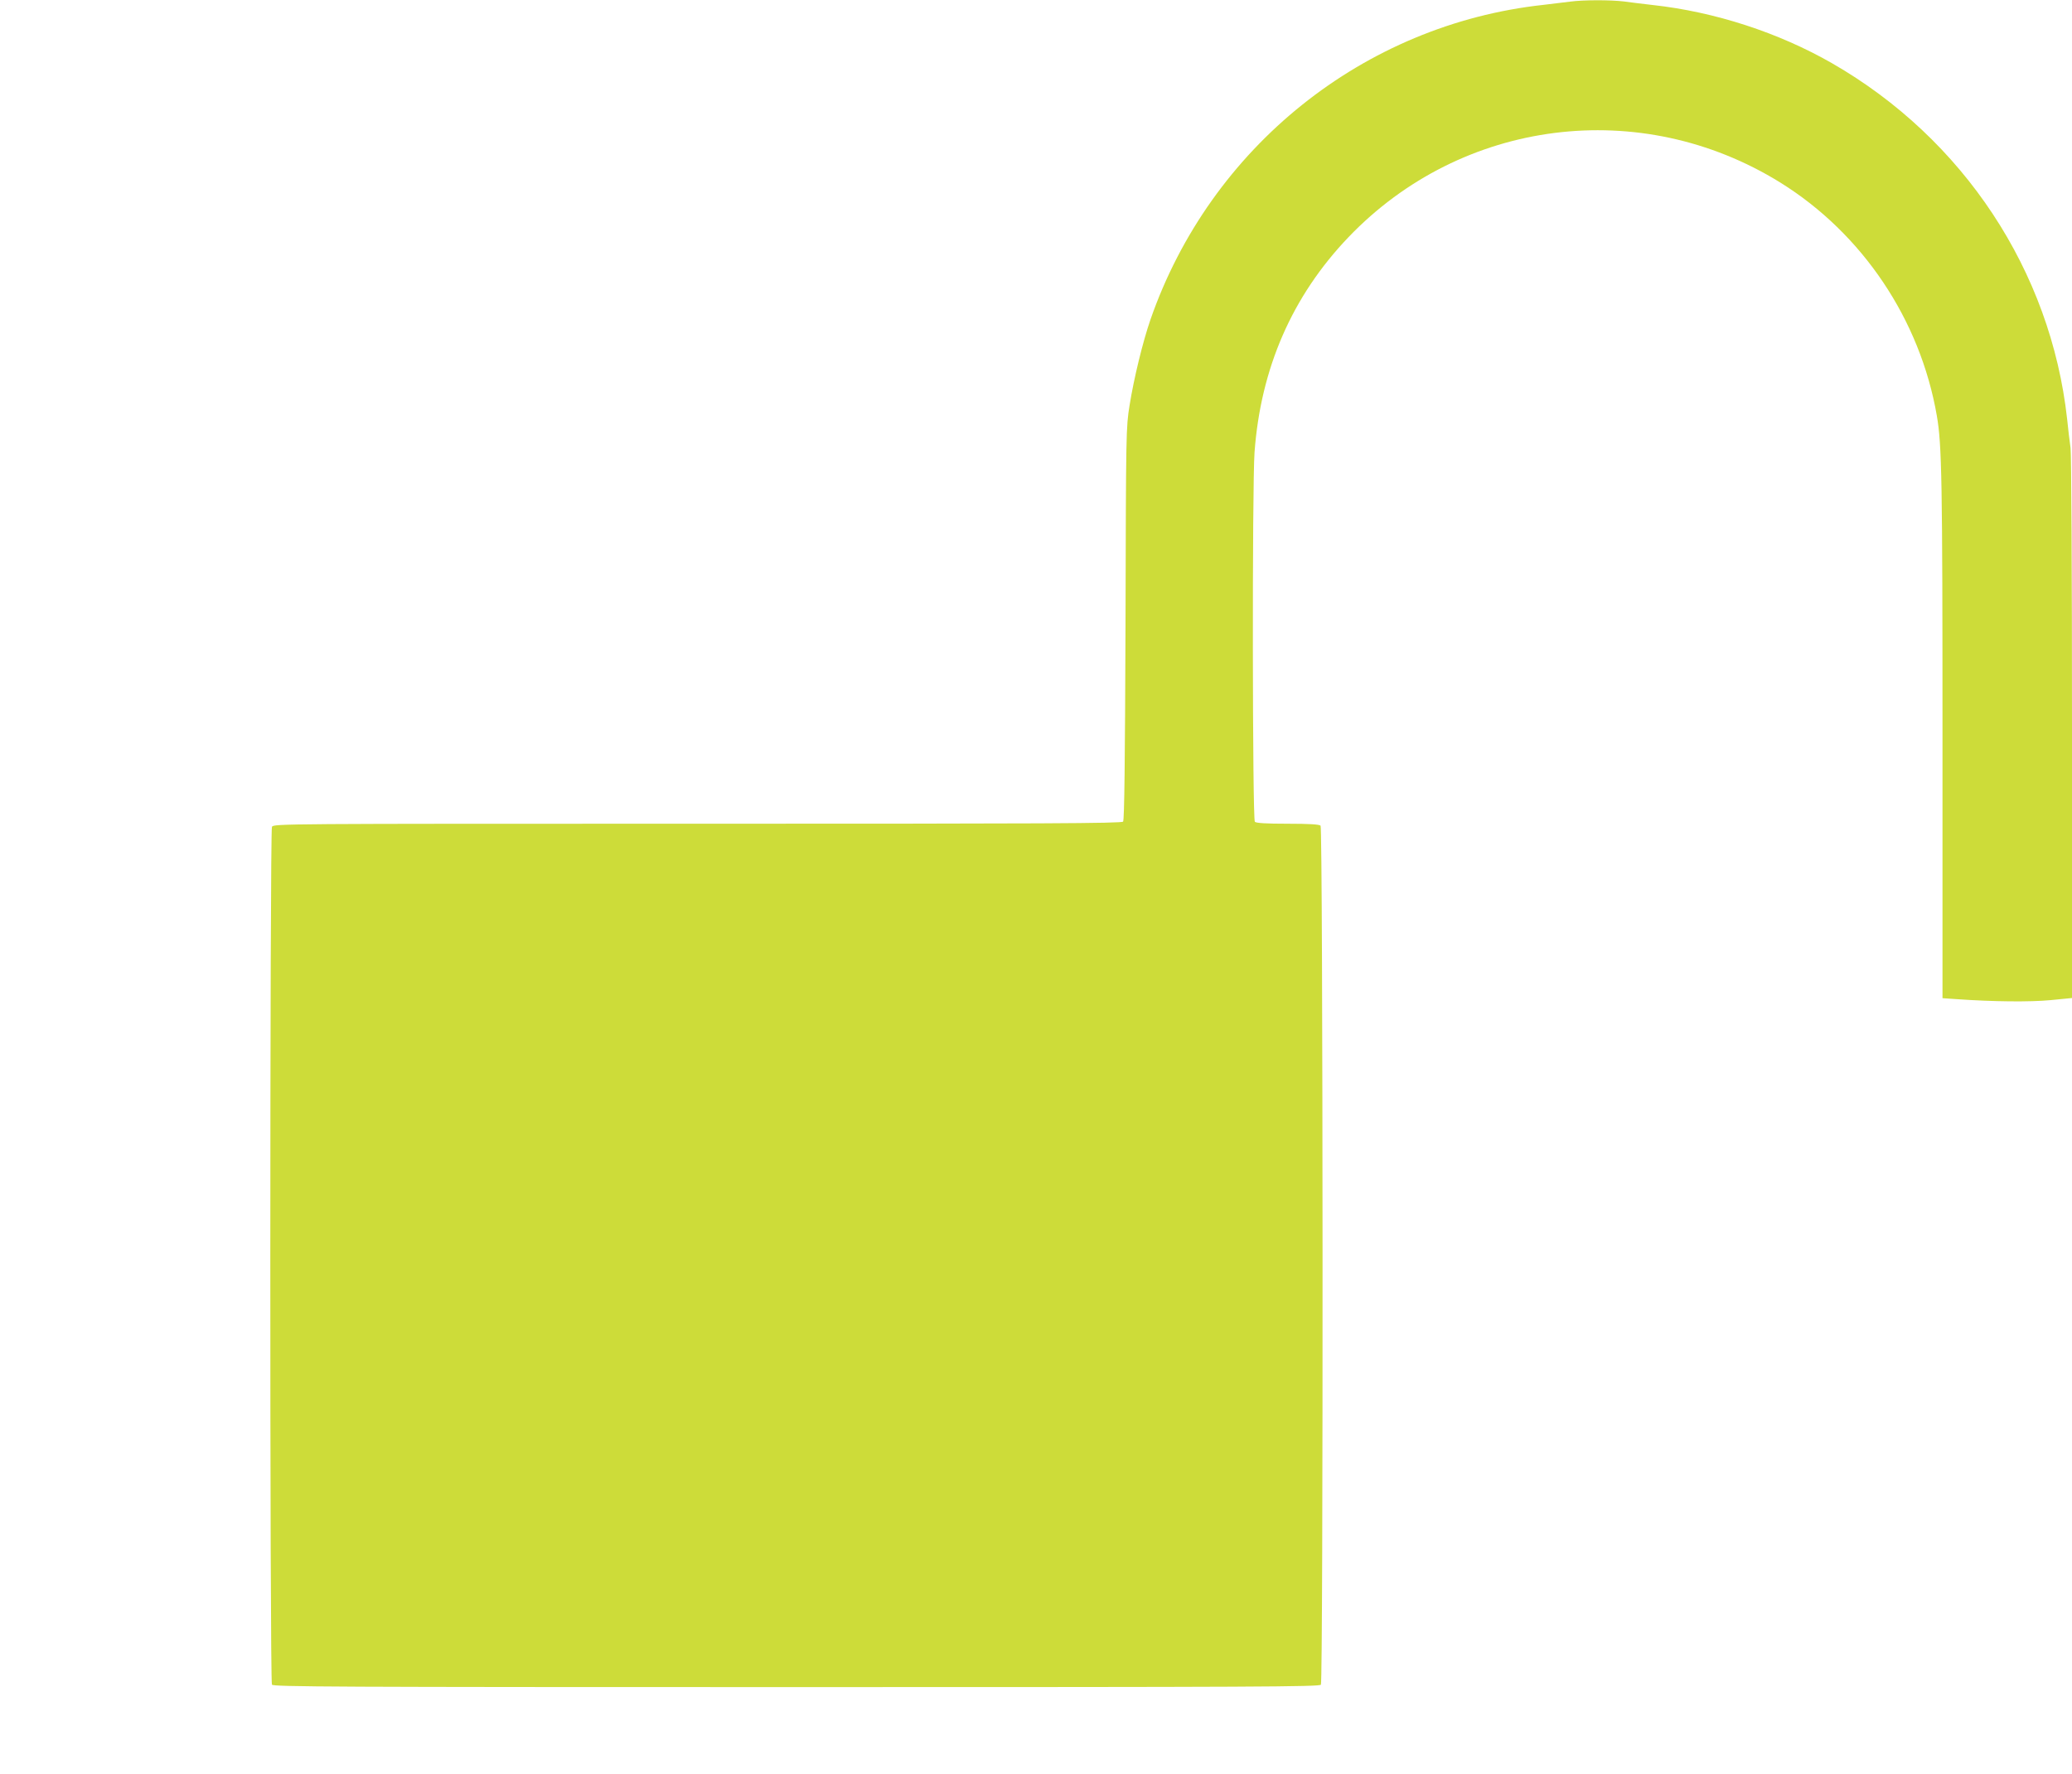 <?xml version="1.0" standalone="no"?>
<!DOCTYPE svg PUBLIC "-//W3C//DTD SVG 20010904//EN"
 "http://www.w3.org/TR/2001/REC-SVG-20010904/DTD/svg10.dtd">
<svg version="1.0" xmlns="http://www.w3.org/2000/svg"
 width="1280pt" height="1096pt" viewBox="0 0 1280 1096"
 preserveAspectRatio="xMidYMid meet">
<g transform="translate(0,1096) scale(0.1,-0.1)"
fill="#cddc39" stroke="none">
<path d="M9700 10950 c-30 -4 -104 -13 -165 -20 -1111 -121 -2058 -880 -2428
-1945 -47 -136 -102 -361 -129 -530 -22 -138 -22 -155 -25 -1350 -3 -844 -7
-1213 -15 -1222 -8 -11 -495 -13 -2629 -13 -2578 0 -2618 0 -2629 -19 -13 -26
-14 -5279 0 -5301 8 -13 379 -15 3240 -15 2861 0 3232 2 3240 15 15 24 13
5293 -2 5308 -8 8 -68 12 -203 12 -135 0 -195 4 -203 12 -15 15 -17 2071 -2
2283 38 519 232 965 580 1329 701 733 1805 873 2668 338 507 -315 864 -846
967 -1441 31 -178 35 -398 35 -1992 l0 -1607 88 -6 c227 -16 453 -18 580 -6
l132 13 0 1663 c0 986 -4 1693 -9 1736 -6 40 -15 120 -21 178 -101 916 -641
1733 -1452 2199 -331 190 -725 318 -1108 360 -58 7 -138 16 -178 22 -84 10
-252 10 -332 -1z"/>
</g>
</svg>
